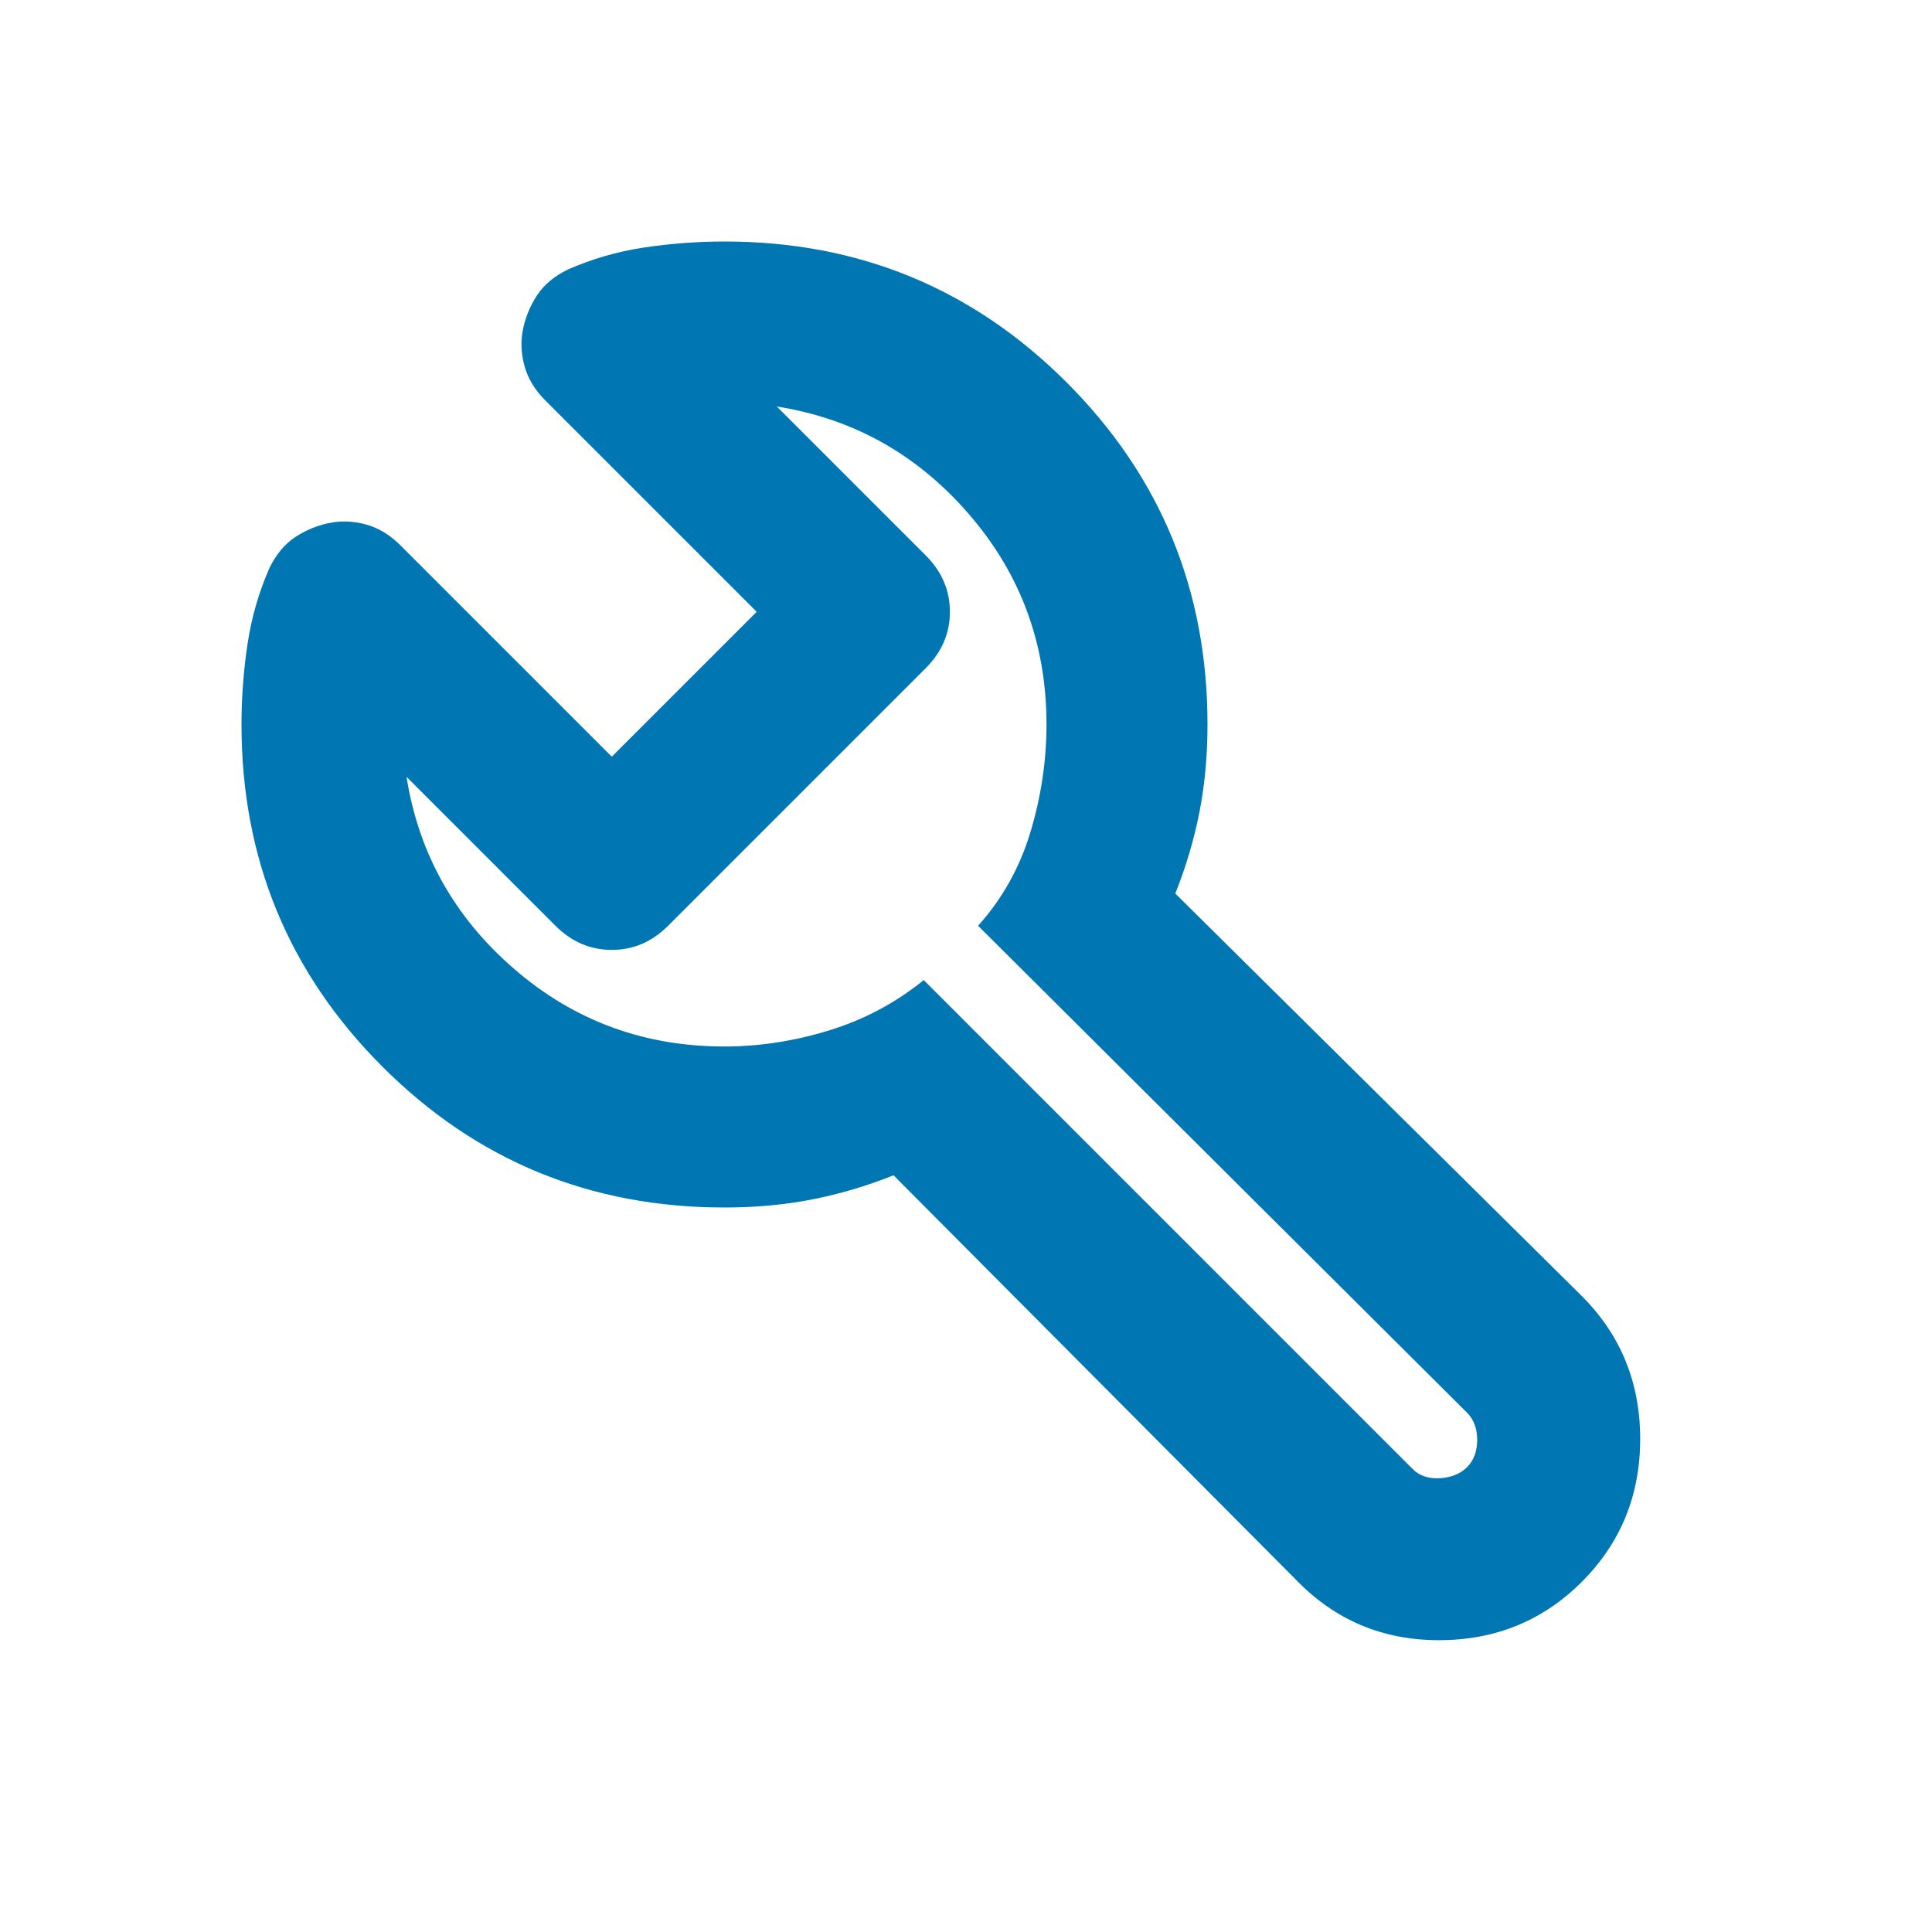 <svg width="24" height="24" viewBox="0 0 24 24" fill="none" xmlns="http://www.w3.org/2000/svg">
<mask id="mask0_7741_950652" style="mask-type:alpha" maskUnits="userSpaceOnUse" x="0" y="0" width="24" height="24">
<rect width="24" height="24" fill="#D9D9D9"/>
</mask>
<g mask="url(#mask0_7741_950652)">
<path d="M9 15C7.333 15 5.917 14.417 4.75 13.25C3.583 12.083 3 10.667 3 9C3 8.667 3.025 8.333 3.075 8C3.125 7.667 3.217 7.35 3.35 7.05C3.433 6.883 3.538 6.758 3.663 6.675C3.788 6.592 3.925 6.533 4.075 6.5C4.225 6.467 4.379 6.471 4.537 6.513C4.696 6.554 4.842 6.642 4.975 6.775L7.6 9.4L9.4 7.6L6.775 4.975C6.642 4.842 6.554 4.696 6.513 4.537C6.471 4.379 6.467 4.225 6.5 4.075C6.533 3.925 6.592 3.788 6.675 3.663C6.758 3.538 6.883 3.433 7.05 3.35C7.35 3.217 7.667 3.125 8 3.075C8.333 3.025 8.667 3 9 3C10.667 3 12.083 3.583 13.25 4.75C14.417 5.917 15 7.333 15 9C15 9.383 14.967 9.746 14.9 10.088C14.833 10.429 14.733 10.767 14.6 11.1L19.65 16.1C20.133 16.583 20.375 17.175 20.375 17.875C20.375 18.575 20.133 19.167 19.65 19.65C19.167 20.133 18.575 20.375 17.875 20.375C17.175 20.375 16.583 20.125 16.1 19.625L11.1 14.6C10.767 14.733 10.429 14.833 10.088 14.9C9.746 14.967 9.383 15 9 15ZM9 13C9.433 13 9.867 12.933 10.3 12.8C10.733 12.667 11.125 12.458 11.475 12.175L17.55 18.25C17.633 18.333 17.746 18.371 17.887 18.363C18.029 18.354 18.142 18.308 18.225 18.225C18.308 18.142 18.35 18.029 18.35 17.887C18.35 17.746 18.308 17.633 18.225 17.55L12.15 11.5C12.45 11.167 12.667 10.779 12.8 10.338C12.933 9.896 13 9.45 13 9C13 8 12.679 7.129 12.037 6.388C11.396 5.646 10.6 5.2 9.65 5.05L11.5 6.9C11.7 7.1 11.8 7.333 11.8 7.6C11.8 7.867 11.7 8.1 11.5 8.3L8.3 11.5C8.1 11.7 7.867 11.8 7.6 11.8C7.333 11.8 7.1 11.7 6.9 11.5L5.05 9.65C5.2 10.6 5.646 11.396 6.388 12.037C7.129 12.679 8 13 9 13Z" fill="#0077B3"/>
</g>
</svg>
